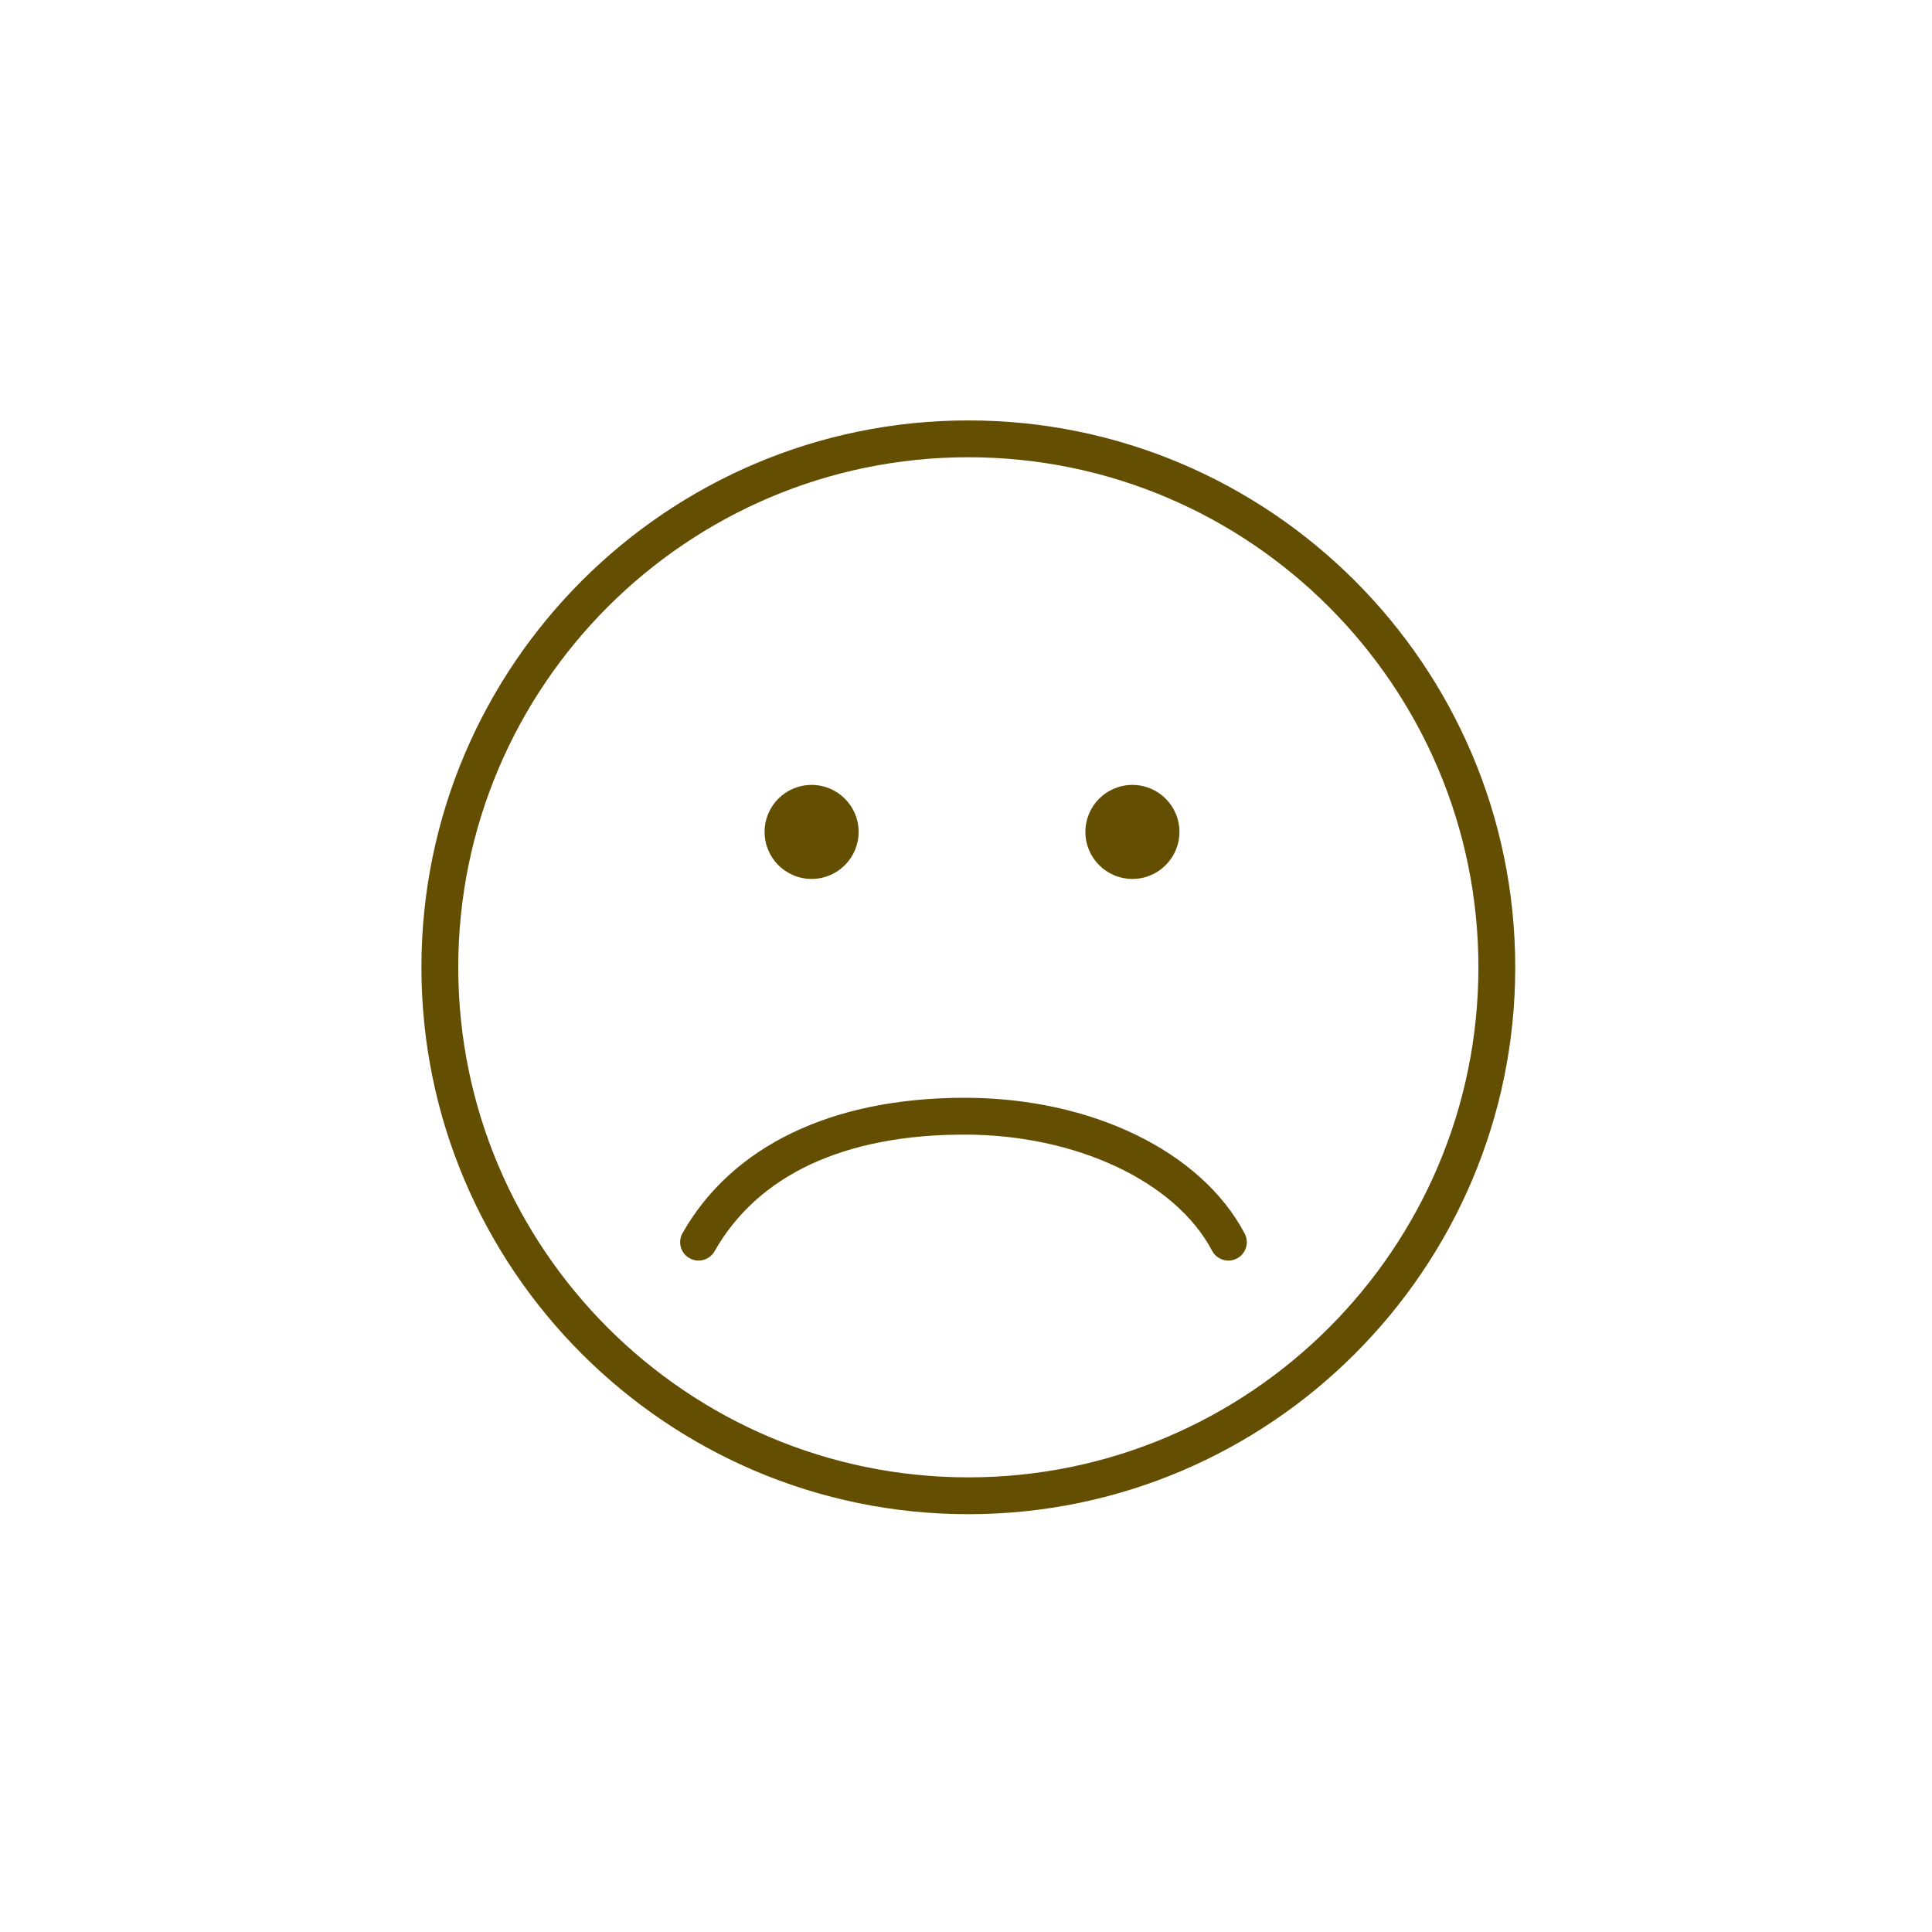 <svg xmlns="http://www.w3.org/2000/svg" xmlns:xlink="http://www.w3.org/1999/xlink" version="1.1" x="0px" y="0px" viewBox="-20 -20 140 140" xml:space="preserve" data-icon="true" fill="#644E02"><path fill="#644E02" d="M38.812,43.691c1.882,0,3.407-1.525,3.407-3.407s-1.525-3.407-3.407-3.407c-1.882,0-3.407,1.525-3.407,3.407  S36.93,43.691,38.812,43.691z M62.059,43.691c1.881,0,3.407-1.525,3.407-3.407s-1.525-3.407-3.407-3.407  c-1.882,0-3.407,1.525-3.407,3.407S60.177,43.691,62.059,43.691z M50.169,10.465c-21.852,0-39.631,17.779-39.631,39.631  c0,21.852,17.779,39.628,39.631,39.628S89.8,71.948,89.8,50.096C89.8,28.243,72.022,10.465,50.169,10.465z M50.169,87.055  c-20.38,0-36.962-16.58-36.962-36.959c0-20.38,16.582-36.962,36.962-36.962c20.38,0,36.962,16.582,36.962,36.962  C87.131,70.476,70.549,87.055,50.169,87.055z M49.893,59.549c-9.589,0-16.846,3.482-20.432,9.803  c-0.365,0.641-0.141,1.457,0.5,1.819c0.639,0.365,1.454,0.141,1.819-0.5c3.138-5.531,9.399-8.453,18.112-8.453  c8.077,0,15.287,3.383,17.94,8.416c0.24,0.453,0.704,0.712,1.181,0.712c0.211,0,0.425-0.049,0.623-0.154  c0.652-0.344,0.902-1.152,0.558-1.804C67.043,63.412,59.075,59.549,49.893,59.549z"></path></svg>